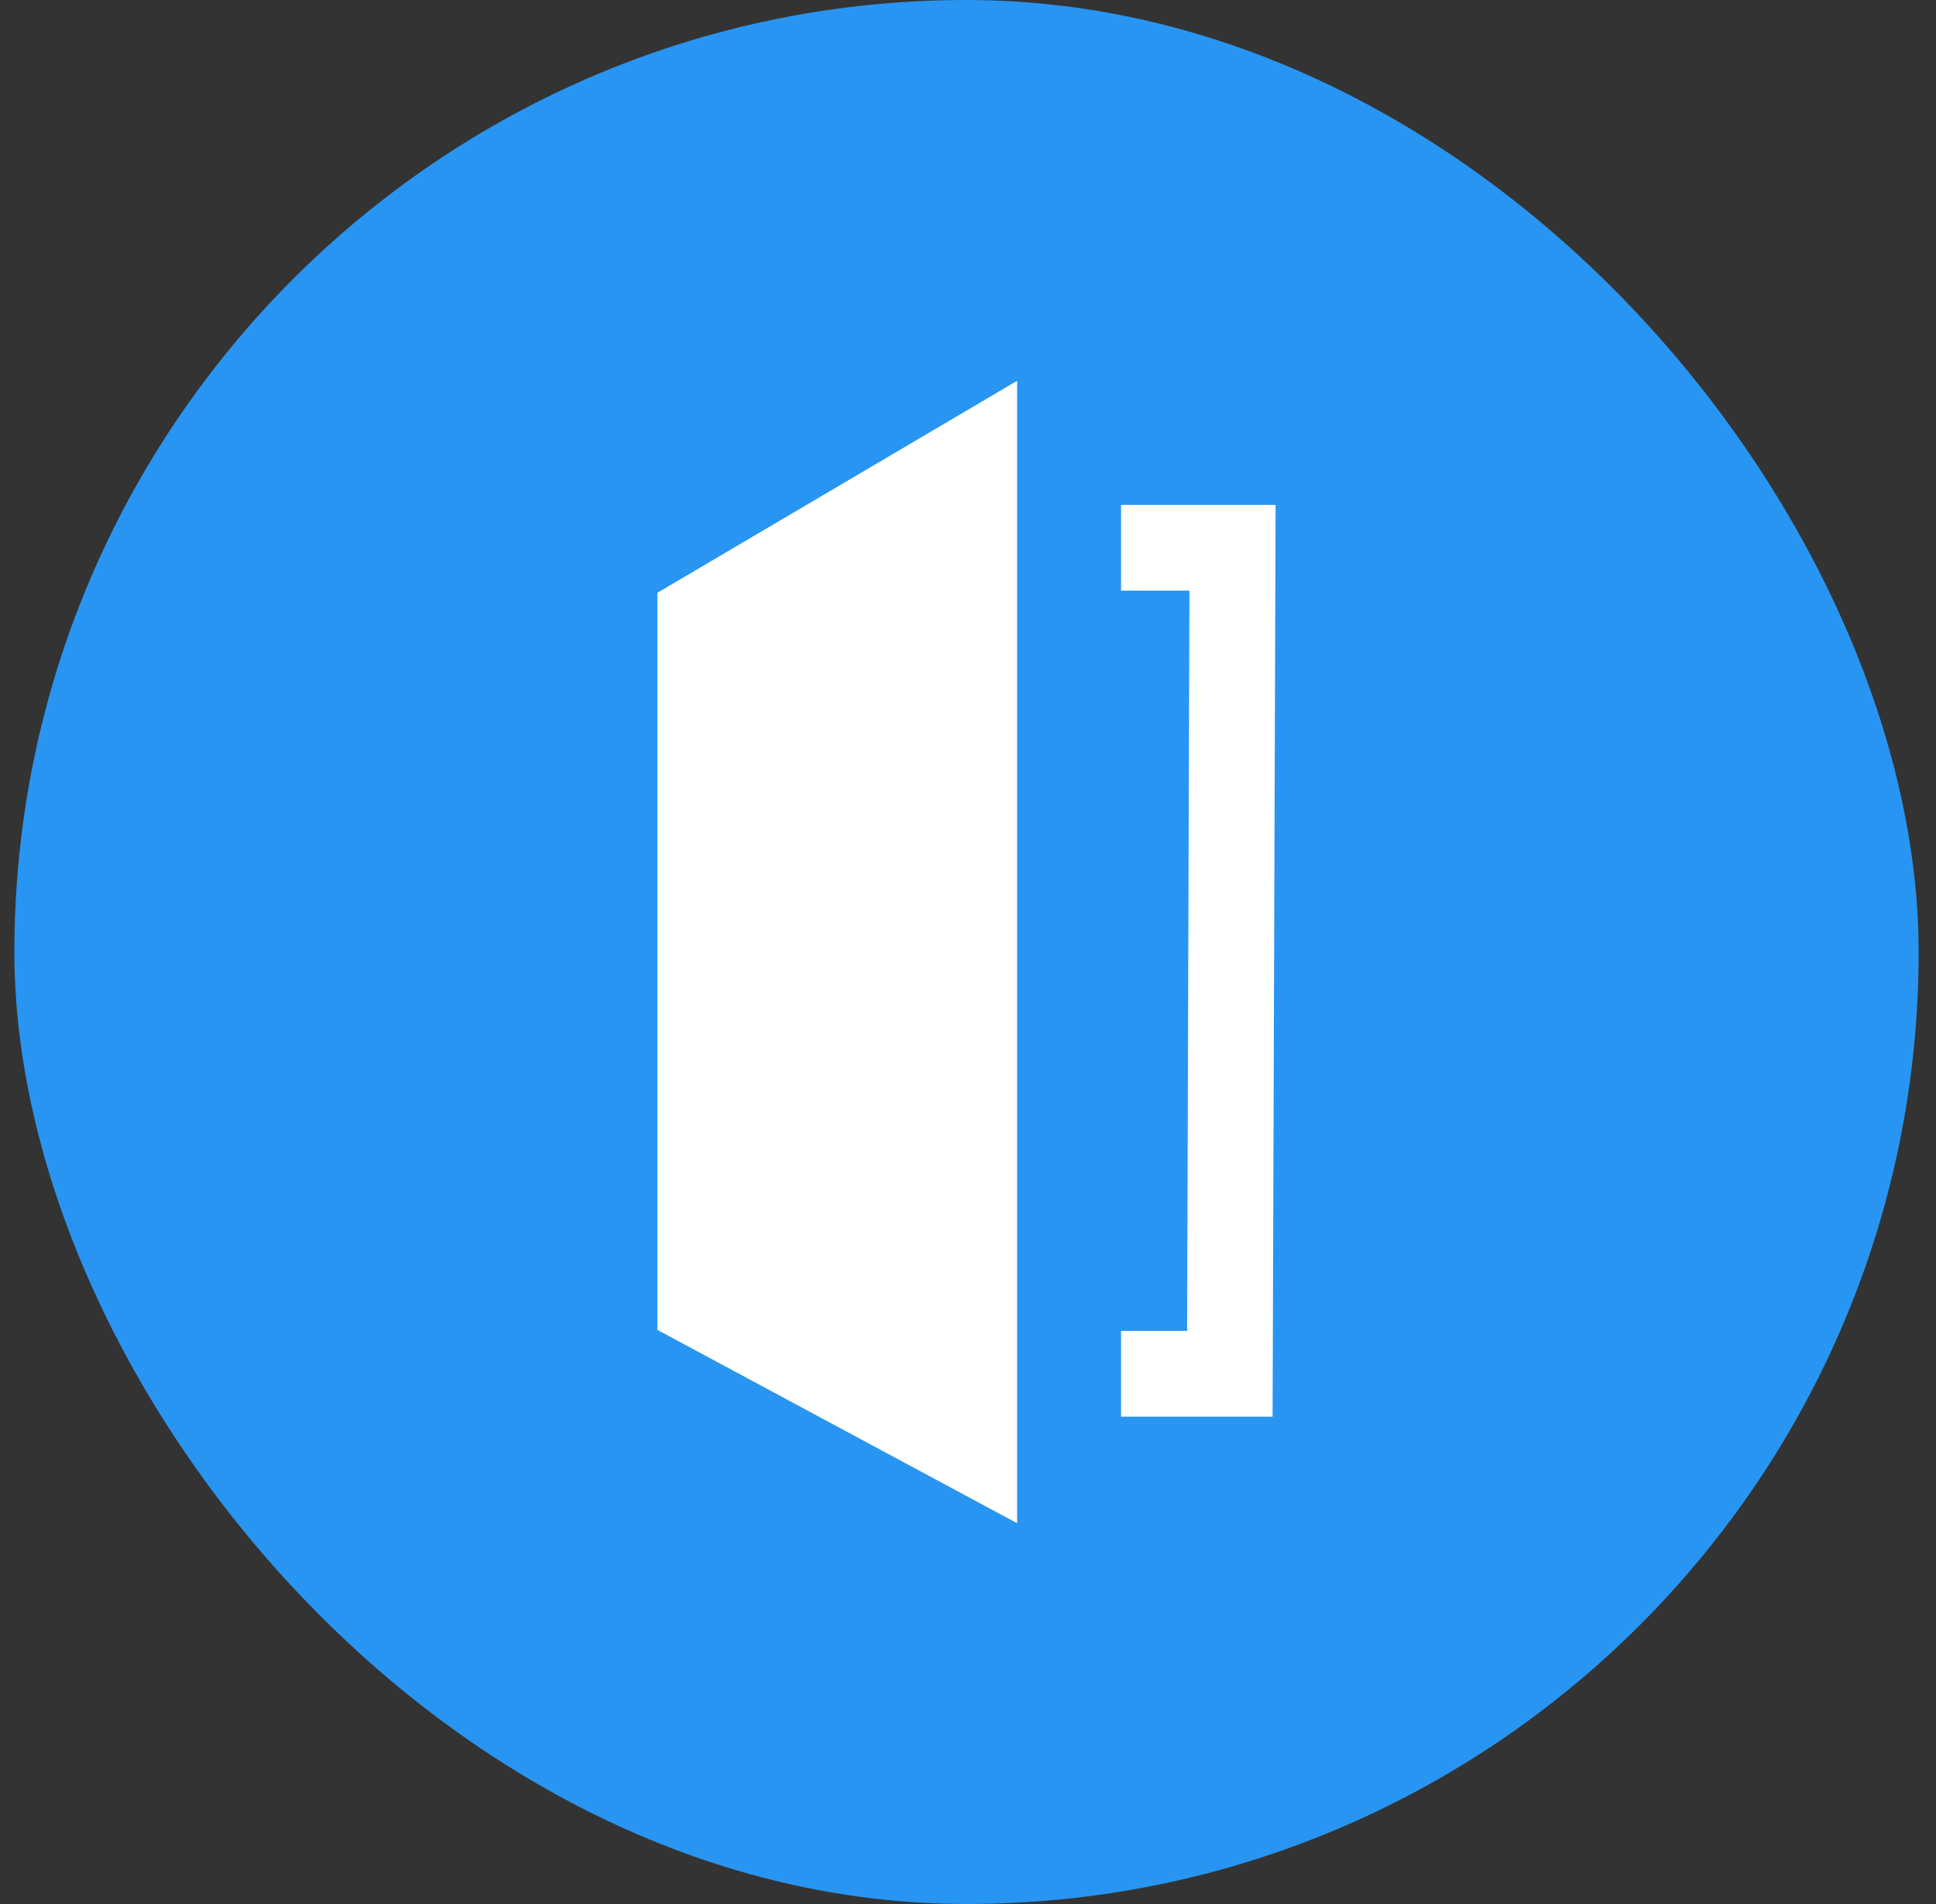 <svg width="61" height="60" viewBox="0 0 61 60" fill="none" xmlns="http://www.w3.org/2000/svg">
<rect x="0" y="0" width="61" height="60" fill="#333333" stroke="none"/>
<rect x="0.453" width="60" height="60" rx="30" fill="#2895F2"/>
<path d="M20.713 18.68V41.908L32.047 48V12L20.713 18.68ZM40.097 44.643H35.322V41.941H37.403L37.477 18.612H35.322V15.911H40.192L40.097 44.643Z" fill="white"/>
</svg>
